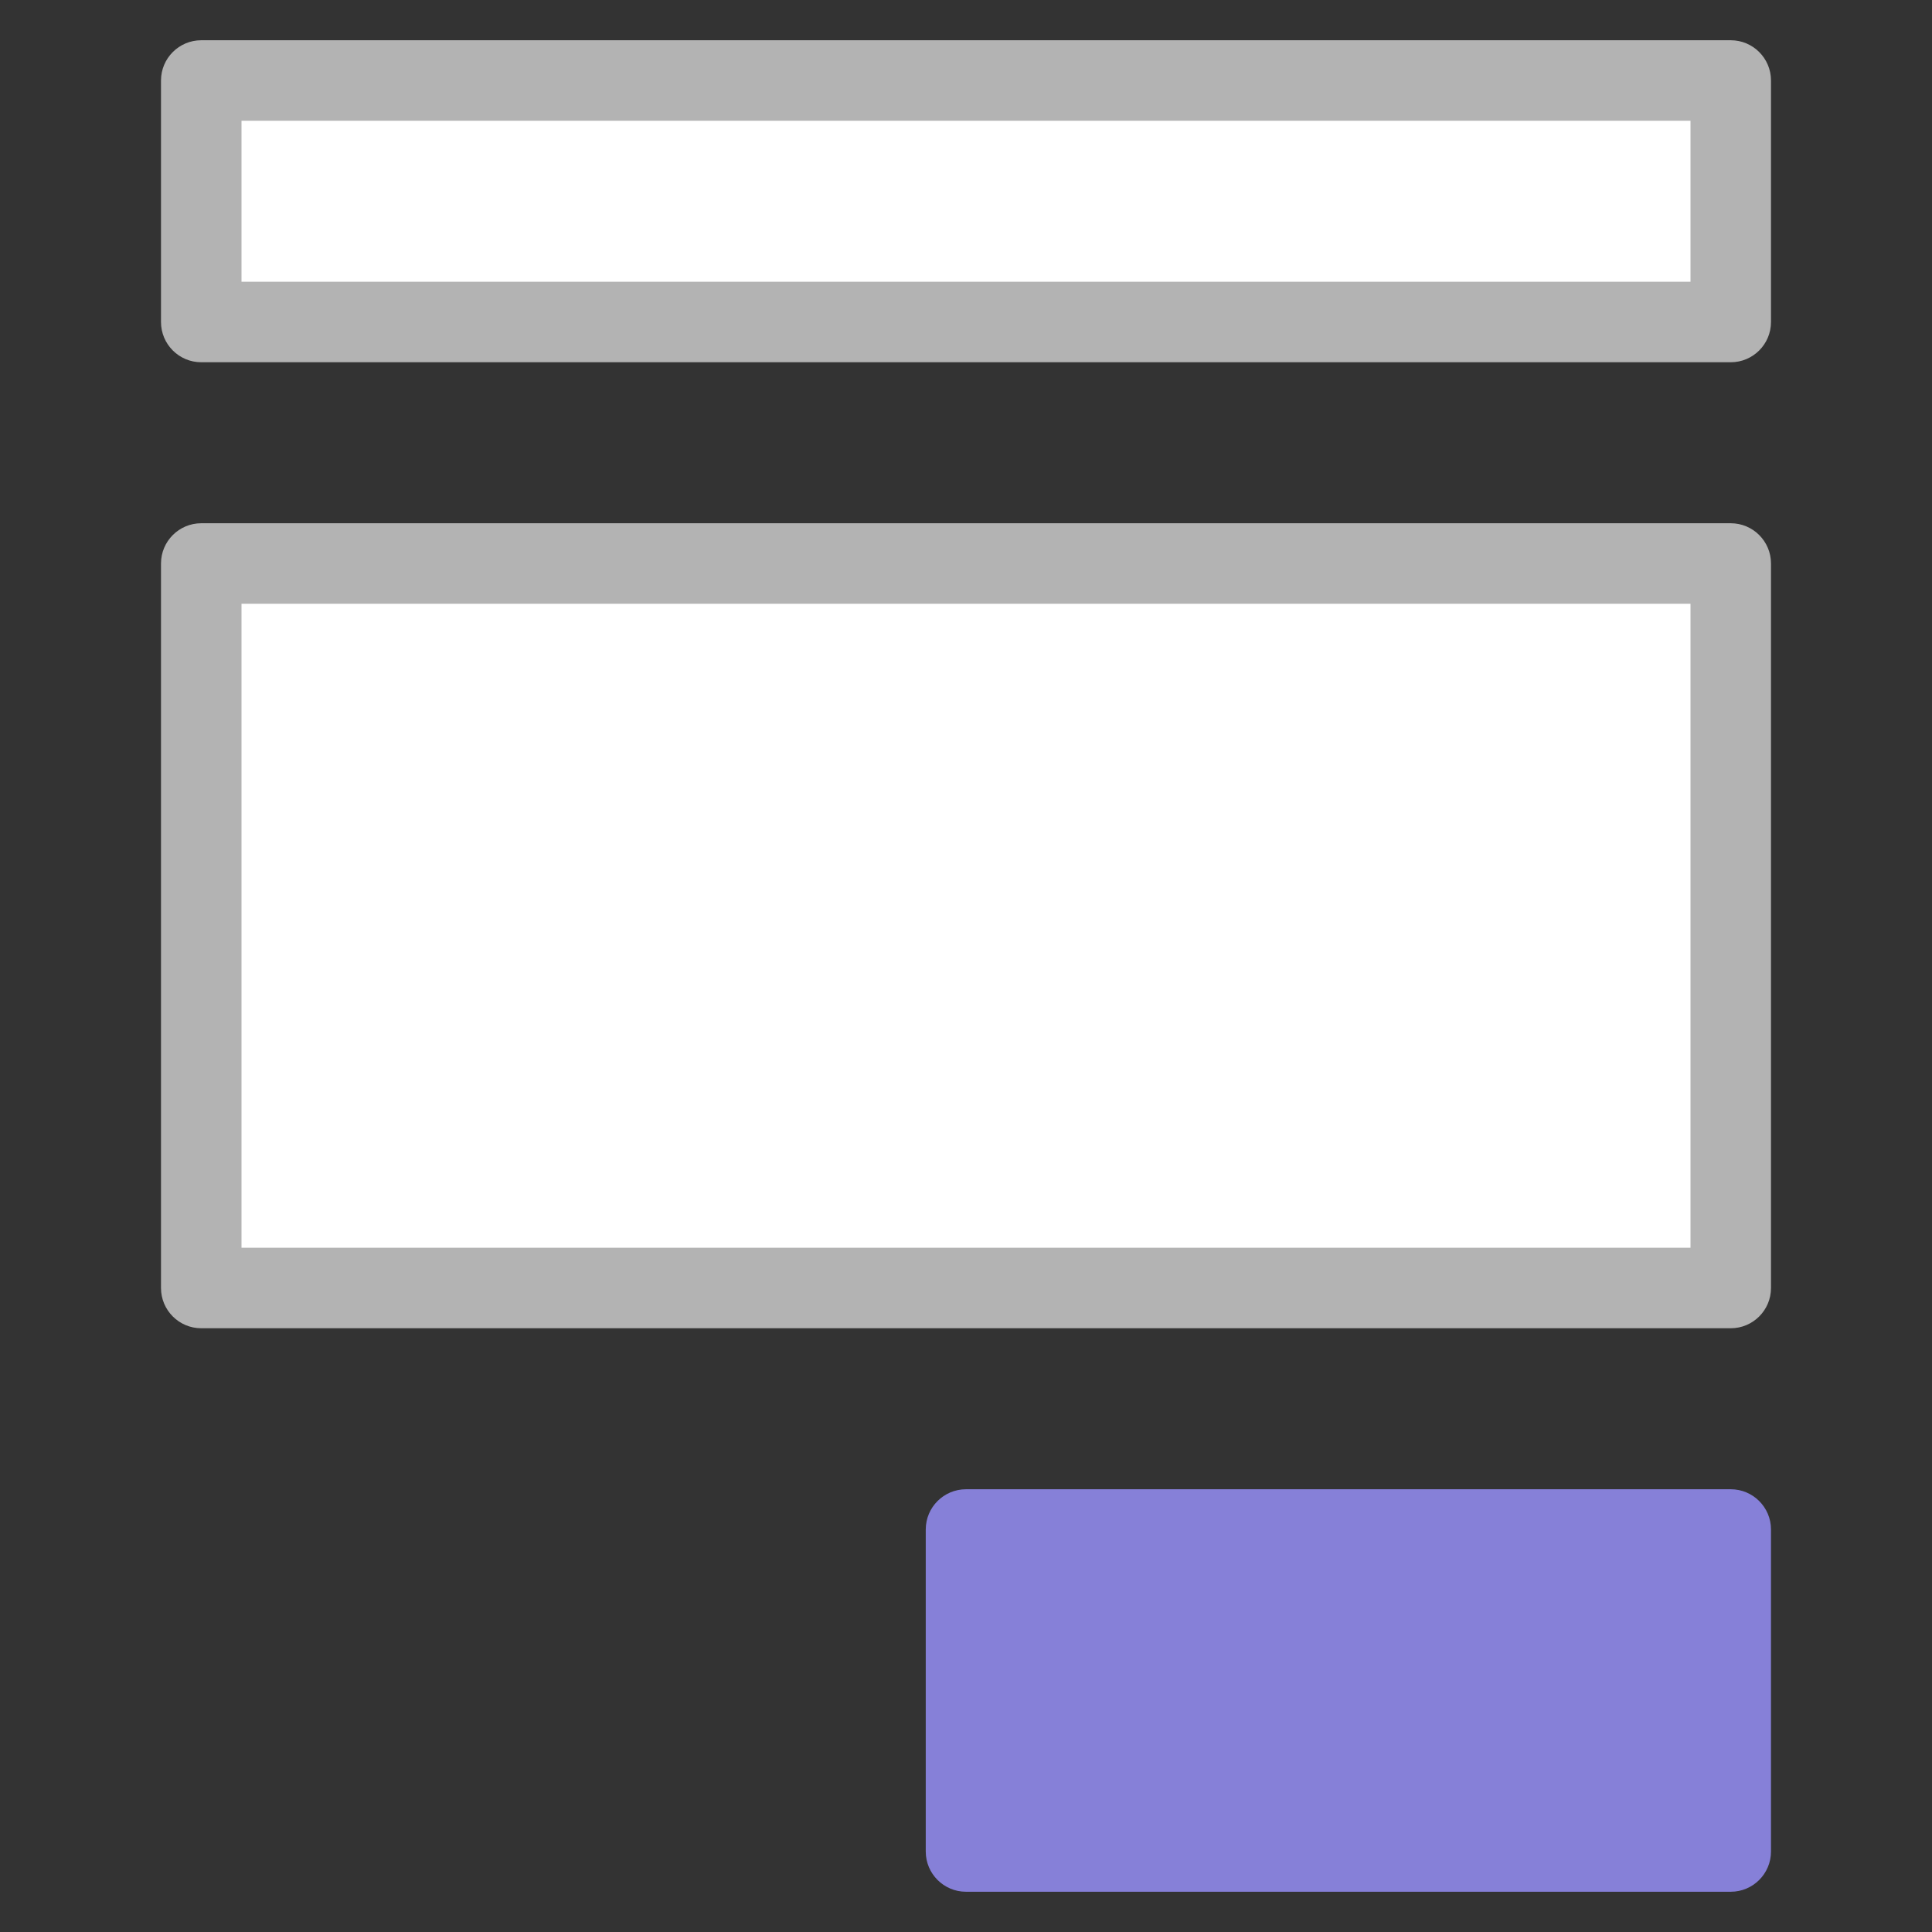 <svg xmlns="http://www.w3.org/2000/svg" viewBox="0 0 48 48" width="48" height="48"><rect x="0" y="0" width="48" height="48" fill="#333333" stroke="none"/><g class="nc-icon-wrapper"><path fill="#8680D8" d="M43,47H24c-0.552,0-1-0.448-1-1v-8c0-0.552,0.448-1,1-1h19c0.552,0,1,0.448,1,1v8C44,46.552,43.552,47,43,47 z"></path> <path fill="#B3B3B3" d="M43,33H5c-0.552,0-1-0.448-1-1V14c0-0.552,0.448-1,1-1h38c0.552,0,1,0.448,1,1v18C44,32.552,43.552,33,43,33 z"></path> <rect x="6" y="15" fill="#FFFFFF" width="36" height="16"></rect> <path fill="#B3B3B3" d="M43,9H5C4.448,9,4,8.552,4,8V2c0-0.552,0.448-1,1-1h38c0.552,0,1,0.448,1,1v6C44,8.552,43.552,9,43,9z"></path> <rect x="6" y="3" fill="#FFFFFF" width="36" height="4"></rect></g></svg>